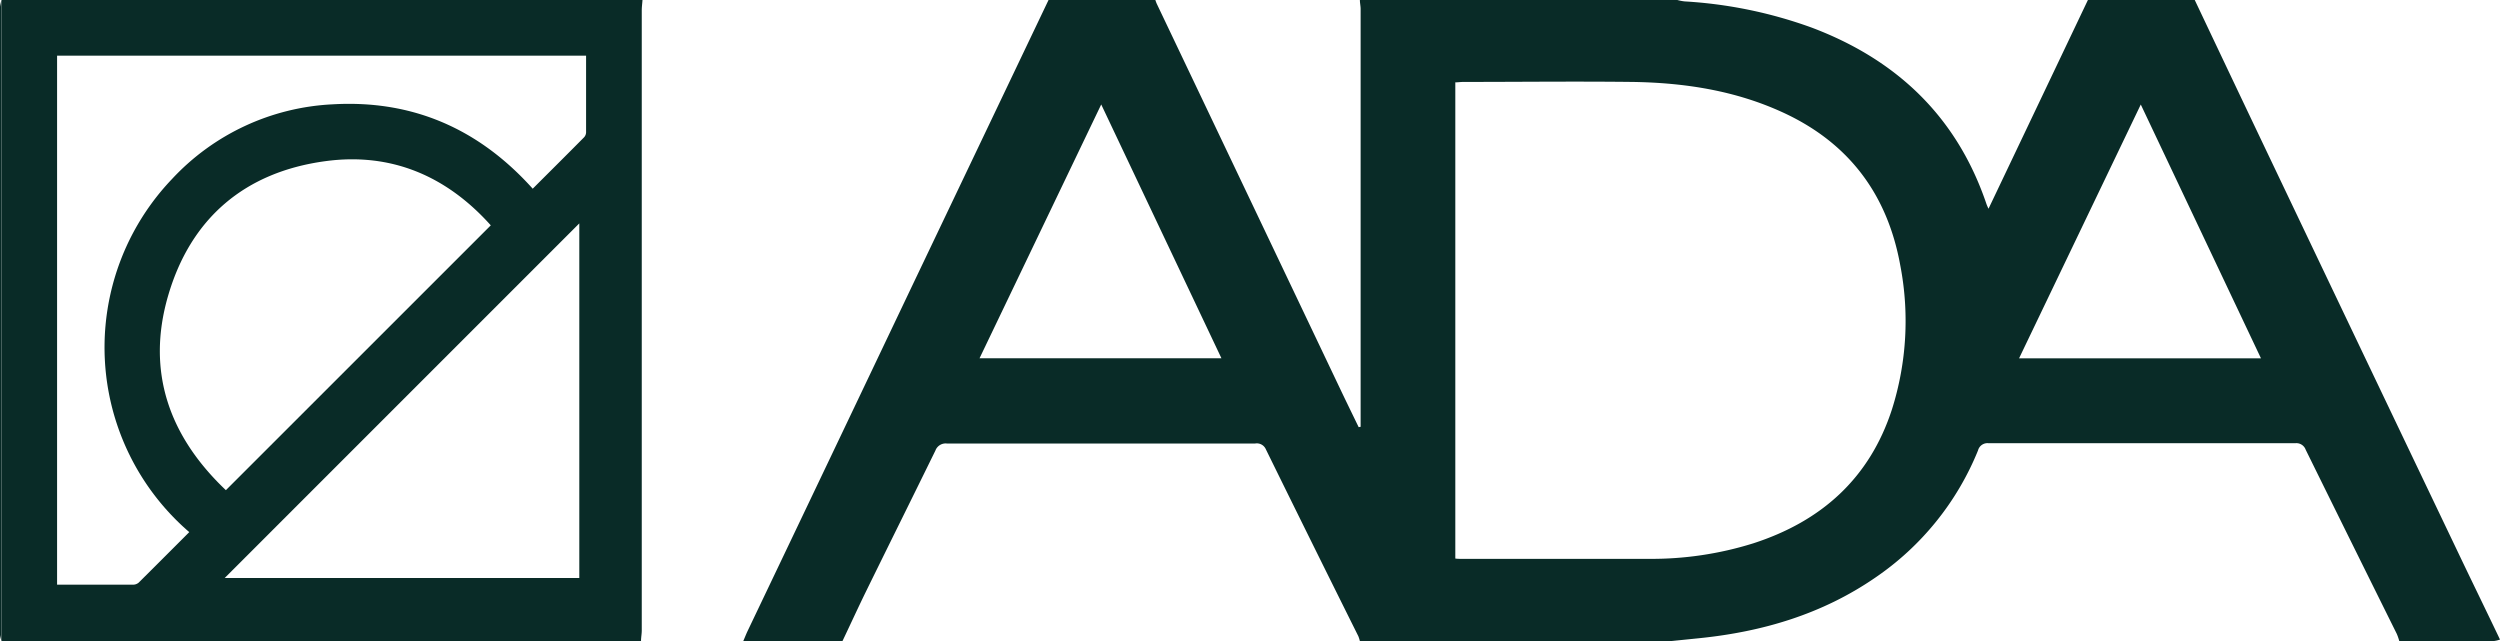 <svg viewBox="0 0 409.5 105" xmlns="http://www.w3.org/2000/svg"><defs><style>.cls-1{fill:#092b27;}</style></defs><g id="Layer_2"><g id="Layer_1-2"><path d="M402.69,90.61q-15.33-32.07-30.62-64.15Q365.77,13.24,359.5,0H342c-5.39,11.33-10.79,22.66-16.28,34.19a6.72,6.72,0,0,1-.33-.75C320.55,19.13,310.7,9.78,296.75,4.52A73.39,73.39,0,0,0,275.93.23,7.93,7.93,0,0,1,274.75,0h-52c0,.49.12,1,.12,1.48q0,33.48,0,67v1.43l-.32.06c-.91-1.88-1.83-3.76-2.73-5.64Q204.64,32.44,189.46.58a5.71,5.71,0,0,1-.21-.58h-17.5L149.42,46.8Q136,75,122.49,103.29c-.27.56-.49,1.14-.74,1.71H138c1.3-2.73,2.56-5.48,3.89-8.2,3.77-7.68,7.58-15.35,11.33-23a1.79,1.79,0,0,1,1.91-1.15q25.22,0,50.45,0a1.61,1.61,0,0,1,1.77.95q7.53,15.33,15.15,30.62a5.44,5.44,0,0,1,.25.81H273.5l4.91-.5c10.34-1.06,20.06-3.94,28.71-9.88A46.2,46.2,0,0,0,324,73.78a1.59,1.59,0,0,1,1.73-1.18q25.13,0,50.23,0a1.62,1.62,0,0,1,1.71,1.06q7.44,15.1,14.93,30.18A9.2,9.2,0,0,1,393,105h15.5a4.55,4.55,0,0,0,1-.24C407.23,100,404.94,95.33,402.69,90.61ZM160.45,58.68l19.93-41.57,19.69,41.57ZM309.92,67c-3.66,11.33-11.57,18.39-22.74,22A55.83,55.83,0,0,1,270,91.54c-10.21,0-20.42,0-30.62,0-.33,0-.65,0-1-.05v-78c.44,0,.88-.07,1.32-.07,9.2,0,18.41-.11,27.62,0,8.59.12,17,1.41,24.89,5.08,10.74,5,17,13.46,19.07,25.05A48,48,0,0,1,309.92,67Zm20.8-8.3,19.94-41.58,19.69,41.58Z" class="cls-1"></path><path d="M.25,0c0,.46,0,.92,0,1.37V103.51c0,.5,0,1,0,1.49H105c0-.58.12-1.16.12-1.73q0-50.77,0-101.54c0-.58.08-1.15.12-1.73ZM94.89,94.68H36.8L94.89,36.59ZM27.52,48.5c3.7-12.77,12.6-20.32,25.77-22.1,10.82-1.47,19.88,2.45,27.1,10.51L37,80.29C27.73,71.5,23.93,60.91,27.52,48.5ZM96,21.7a1.26,1.26,0,0,1-.31.77c-2.78,2.81-5.58,5.59-8.43,8.44C78.46,21.1,67.56,16.32,54.47,17.09a38.45,38.45,0,0,0-26.3,12.24A39.93,39.93,0,0,0,31,87.16c-2.76,2.76-5.52,5.53-8.29,8.28a1.41,1.41,0,0,1-.89.33c-4.12,0-8.24,0-12.47,0V9.12H96C96,13.38,96,17.54,96,21.7Z" class="cls-1"></path><path d="M.25,0c0,.46,0,.92,0,1.37V103.51c0,.5,0,1,0,1.49A4.41,4.41,0,0,1,0,104Q0,84.7,0,65.38,0,33.25,0,1.13A5.7,5.7,0,0,1,.25,0Z" class="cls-1"></path></g></g></svg>
